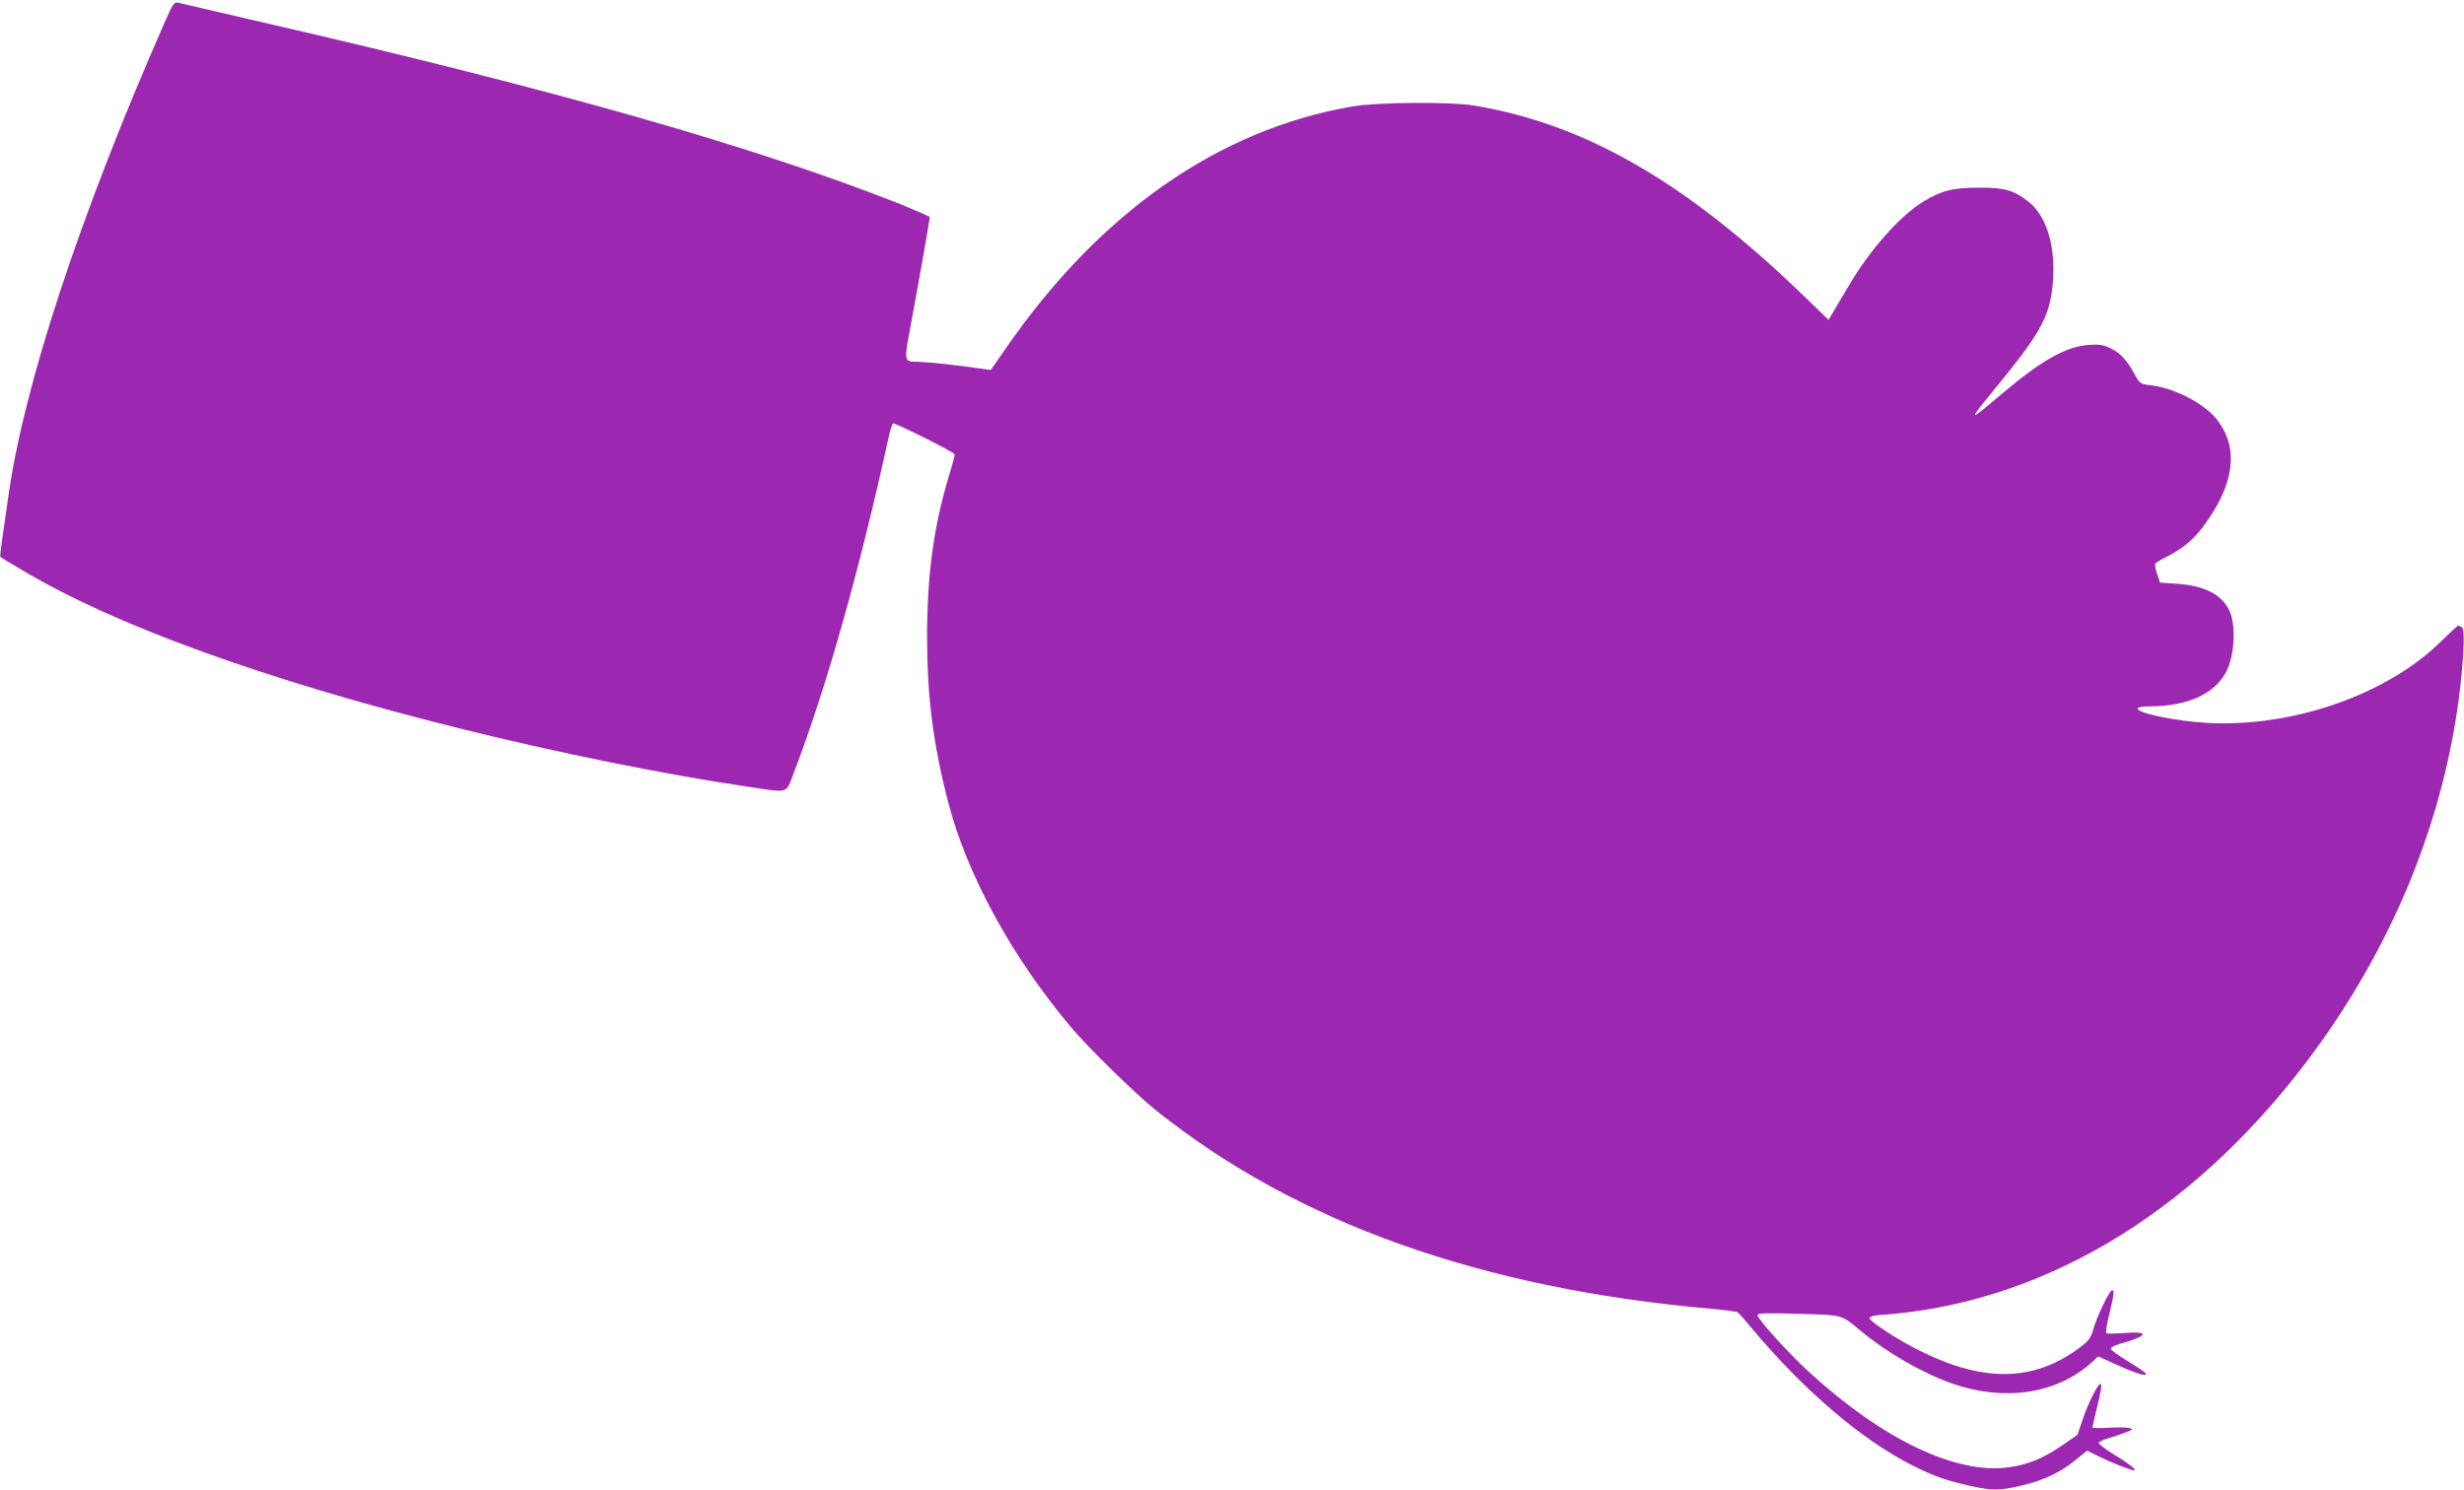 <?xml version="1.0" standalone="no"?>
<!DOCTYPE svg PUBLIC "-//W3C//DTD SVG 20010904//EN"
 "http://www.w3.org/TR/2001/REC-SVG-20010904/DTD/svg10.dtd">
<svg version="1.0" xmlns="http://www.w3.org/2000/svg"
 width="1280pt" height="774pt" viewBox="0 0 1280 774"
 preserveAspectRatio="xMidYMid meet">
<g transform="translate(0,774) scale(0.1,-0.1)"
fill="#9c27b0" stroke="none">
<path d="M855 7623 c-443 -1008 -736 -1901 -814 -2478 -12 -82 -26 -183 -32
-223 -6 -41 -9 -75 -7 -76 2 -2 52 -32 113 -68 479 -286 1260 -569 2250 -817
519 -130 1099 -247 1530 -310 207 -31 186 -38 230 77 167 435 347 1075 490
1735 9 42 20 77 25 77 19 0 320 -151 320 -161 0 -5 -13 -55 -30 -110 -81 -272
-113 -510 -114 -834 0 -312 31 -559 110 -864 97 -375 330 -802 636 -1166 96
-114 337 -349 448 -438 730 -581 1681 -921 2880 -1027 68 -6 129 -14 136 -18
6 -4 37 -38 69 -77 272 -326 574 -585 842 -720 109 -55 179 -79 298 -105 115
-26 159 -25 276 4 113 28 194 67 273 132 l58 47 67 -33 c56 -28 164 -70 179
-70 16 0 -33 39 -105 82 -46 28 -82 56 -80 62 2 6 23 16 48 23 24 7 64 20 89
30 42 16 43 17 20 24 -14 3 -62 4 -107 1 -46 -3 -83 -2 -83 2 0 3 9 41 19 84
26 105 32 142 22 142 -13 0 -64 -101 -92 -185 l-27 -80 -80 -55 c-100 -68
-173 -98 -273 -113 -275 -40 -657 142 -1043 496 -103 94 -266 274 -266 294 0
11 39 12 213 7 235 -7 220 -3 322 -88 136 -113 320 -219 475 -274 271 -95 542
-55 723 107 l37 34 83 -38 c102 -47 170 -69 165 -53 -2 6 -44 36 -94 65 -49
30 -89 59 -89 66 0 6 20 17 45 24 151 43 162 68 23 57 -45 -3 -85 -4 -90 -1
-5 3 1 45 13 94 25 97 30 138 14 128 -17 -10 -77 -136 -95 -199 -15 -51 -23
-62 -77 -102 -233 -171 -488 -177 -813 -18 -118 57 -278 161 -273 177 3 6 22
13 44 14 835 54 1616 514 2221 1310 449 591 726 1268 804 1958 20 182 23 296
8 306 -8 5 -16 9 -19 9 -3 0 -44 -38 -91 -84 -280 -276 -771 -446 -1212 -422
-172 10 -376 53 -361 77 3 5 31 9 62 9 196 0 339 66 398 182 44 87 51 247 13
320 -41 81 -129 125 -269 135 l-89 6 -15 45 c-9 24 -13 49 -10 53 3 5 29 21
57 35 85 43 143 91 195 162 158 214 183 397 75 544 -62 86 -221 170 -347 186
-58 7 -60 8 -86 56 -42 76 -75 112 -125 136 -39 19 -58 22 -115 18 -120 -9
-248 -82 -455 -258 -175 -148 -176 -145 -24 40 222 270 271 357 290 510 24
203 -24 377 -127 455 -75 57 -119 70 -249 70 -139 0 -197 -14 -293 -72 -122
-74 -279 -251 -390 -441 -29 -48 -63 -107 -77 -130 l-26 -44 -126 122 c-614
594 -1137 896 -1718 992 -121 20 -503 17 -630 -5 -695 -120 -1312 -551 -1800
-1257 l-78 -112 -46 6 c-119 18 -281 35 -326 36 -82 1 -81 -7 -41 206 35 188
96 533 96 546 0 3 -69 33 -152 67 -760 300 -1786 593 -3318 946 -228 53 -424
98 -436 101 -19 5 -27 -7 -69 -103z"/>
</g>
</svg>
